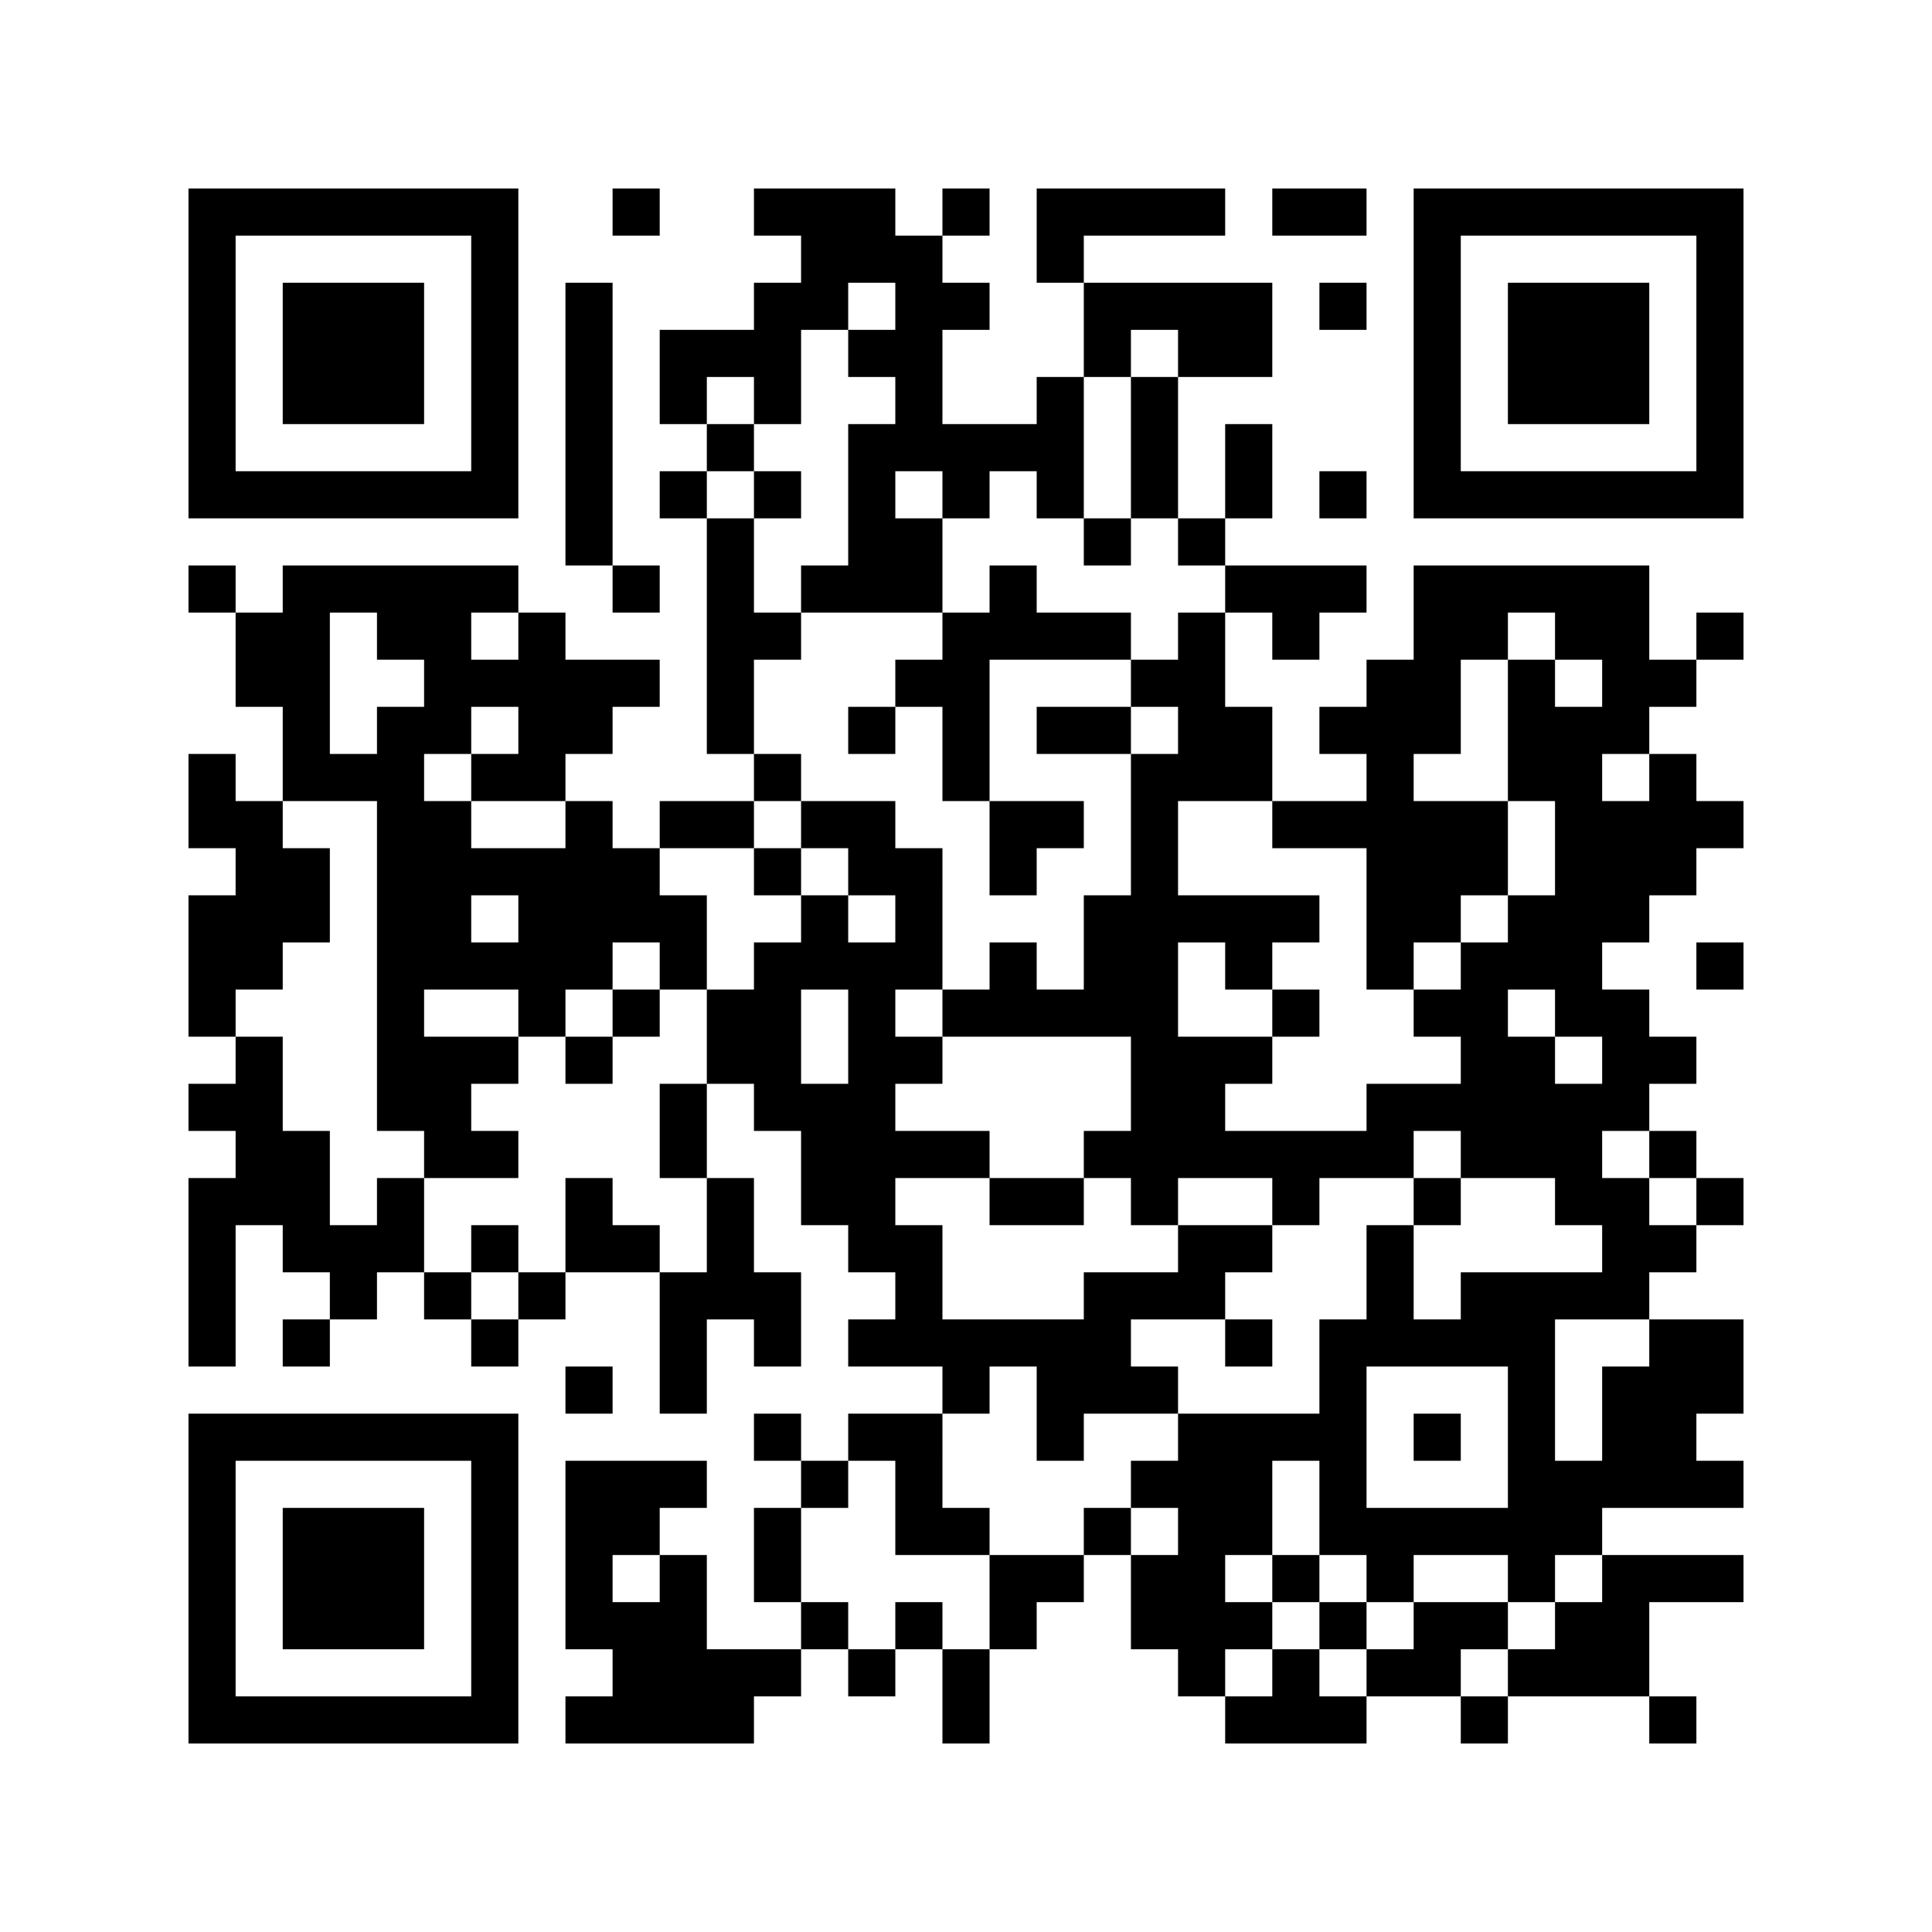 ﻿<?xml version="1.0" encoding="UTF-8"?>
<!DOCTYPE svg PUBLIC "-//W3C//DTD SVG 1.1//EN" "http://www.w3.org/Graphics/SVG/1.1/DTD/svg11.dtd">
<svg xmlns="http://www.w3.org/2000/svg" version="1.1" viewBox="0 0 41 41" stroke="none">
	<rect width="100%" height="100%" fill="#ffffff"/>
	<path d="M4,4h7v1h-7z M13,4h1v1h-1z M16,4h3v1h-3z M20,4h1v1h-1z M22,4h4v1h-4z M27,4h2v1h-2z M30,4h7v1h-7z M4,5h1v6h-1z M10,5h1v6h-1z M17,5h3v1h-3z M22,5h1v1h-1z M30,5h1v6h-1z M36,5h1v6h-1z M6,6h3v3h-3z M12,6h1v6h-1z M16,6h1v3h-1z M17,6h1v1h-1z M19,6h1v4h-1z M20,6h1v1h-1z M23,6h4v1h-4z M28,6h1v1h-1z M32,6h3v3h-3z M14,7h2v1h-2z M18,7h1v1h-1z M23,7h1v1h-1z M25,7h2v1h-2z M14,8h1v1h-1z M22,8h1v3h-1z M24,8h1v3h-1z M15,9h1v1h-1z M18,9h1v4h-1z M20,9h2v1h-2z M26,9h1v2h-1z M5,10h5v1h-5z M14,10h1v1h-1z M16,10h1v1h-1z M20,10h1v1h-1z M28,10h1v1h-1z M31,10h5v1h-5z M15,11h1v5h-1z M19,11h1v2h-1z M23,11h1v1h-1z M25,11h1v1h-1z M4,12h1v1h-1z M6,12h5v1h-5z M13,12h1v1h-1z M17,12h1v1h-1z M21,12h1v2h-1z M26,12h3v1h-3z M30,12h5v1h-5z M5,13h2v2h-2z M8,13h2v1h-2z M11,13h1v4h-1z M16,13h1v1h-1z M20,13h1v4h-1z M22,13h2v1h-2z M25,13h1v4h-1z M27,13h1v1h-1z M30,13h1v3h-1z M31,13h1v1h-1z M33,13h2v1h-2z M36,13h1v1h-1z M9,14h2v1h-2z M12,14h2v1h-2z M19,14h1v1h-1z M24,14h1v1h-1z M29,14h1v7h-1z M32,14h1v3h-1z M34,14h2v1h-2z M6,15h1v2h-1z M8,15h1v9h-1z M9,15h1v1h-1z M12,15h1v1h-1z M18,15h1v1h-1z M22,15h2v1h-2z M26,15h1v2h-1z M28,15h1v1h-1z M33,15h1v7h-1z M34,15h1v1h-1z M4,16h1v2h-1z M7,16h1v1h-1z M10,16h1v1h-1z M16,16h1v1h-1z M24,16h1v10h-1z M35,16h1v3h-1z M5,17h1v4h-1z M9,17h1v4h-1z M12,17h1v4h-1z M14,17h2v1h-2z M17,17h2v1h-2z M21,17h2v1h-2z M27,17h2v1h-2z M30,17h2v2h-2z M34,17h1v3h-1z M36,17h1v1h-1z M6,18h1v2h-1z M10,18h2v1h-2z M13,18h1v2h-1z M16,18h1v1h-1z M18,18h2v1h-2z M21,18h1v1h-1z M4,19h1v3h-1z M11,19h1v3h-1z M14,19h1v2h-1z M17,19h1v2h-1z M19,19h1v2h-1z M23,19h1v3h-1z M25,19h3v1h-3z M30,19h1v1h-1z M32,19h1v2h-1z M10,20h1v1h-1z M16,20h1v4h-1z M18,20h1v7h-1z M21,20h1v2h-1z M26,20h1v1h-1z M31,20h1v5h-1z M36,20h1v1h-1z M13,21h1v1h-1z M15,21h1v2h-1z M20,21h1v1h-1z M22,21h1v1h-1z M27,21h1v1h-1z M30,21h1v1h-1z M34,21h1v3h-1z M5,22h1v4h-1z M9,22h1v3h-1z M10,22h1v1h-1z M12,22h1v1h-1z M19,22h1v1h-1z M25,22h1v3h-1z M26,22h1v1h-1z M32,22h1v3h-1z M35,22h1v1h-1z M4,23h1v1h-1z M14,23h1v2h-1z M17,23h1v3h-1z M29,23h2v1h-2z M33,23h1v3h-1z M6,24h1v3h-1z M10,24h1v1h-1z M19,24h2v1h-2z M23,24h1v1h-1z M26,24h4v1h-4z M35,24h1v1h-1z M4,25h1v4h-1z M8,25h1v2h-1z M12,25h1v2h-1z M15,25h1v3h-1z M21,25h2v1h-2z M27,25h1v1h-1z M30,25h1v1h-1z M34,25h1v3h-1z M36,25h1v1h-1z M7,26h1v2h-1z M10,26h1v1h-1z M13,26h1v1h-1z M19,26h1v3h-1z M25,26h2v1h-2z M29,26h1v3h-1z M35,26h1v1h-1z M9,27h1v1h-1z M11,27h1v1h-1z M14,27h1v3h-1z M16,27h1v2h-1z M23,27h3v1h-3z M31,27h2v2h-2z M33,27h1v1h-1z M6,28h1v1h-1z M10,28h1v1h-1z M18,28h1v1h-1z M20,28h4v1h-4z M26,28h1v1h-1z M28,28h1v5h-1z M30,28h1v1h-1z M35,28h2v2h-2z M12,29h1v1h-1z M20,29h1v1h-1z M22,29h3v1h-3z M32,29h1v5h-1z M34,29h1v3h-1z M4,30h7v1h-7z M16,30h1v1h-1z M18,30h2v1h-2z M22,30h1v1h-1z M25,30h2v3h-2z M27,30h1v1h-1z M30,30h1v1h-1z M35,30h1v2h-1z M4,31h1v6h-1z M10,31h1v6h-1z M12,31h2v2h-2z M14,31h1v1h-1z M17,31h1v1h-1z M19,31h1v2h-1z M24,31h1v1h-1z M33,31h1v2h-1z M36,31h1v1h-1z M6,32h3v3h-3z M16,32h1v2h-1z M20,32h1v1h-1z M23,32h1v1h-1z M29,32h3v1h-3z M12,33h1v2h-1z M14,33h1v4h-1z M21,33h2v1h-2z M24,33h2v2h-2z M27,33h1v1h-1z M29,33h1v1h-1z M34,33h3v1h-3z M13,34h1v3h-1z M17,34h1v1h-1z M19,34h1v1h-1z M21,34h1v1h-1z M26,34h1v1h-1z M28,34h1v1h-1z M30,34h2v1h-2z M33,34h2v2h-2z M15,35h2v1h-2z M18,35h1v1h-1z M20,35h1v2h-1z M25,35h1v1h-1z M27,35h1v2h-1z M29,35h2v1h-2z M32,35h1v1h-1z M5,36h5v1h-5z M12,36h1v1h-1z M15,36h1v1h-1z M26,36h1v1h-1z M28,36h1v1h-1z M31,36h1v1h-1z M35,36h1v1h-1z" fill="#000000"/>
</svg>
